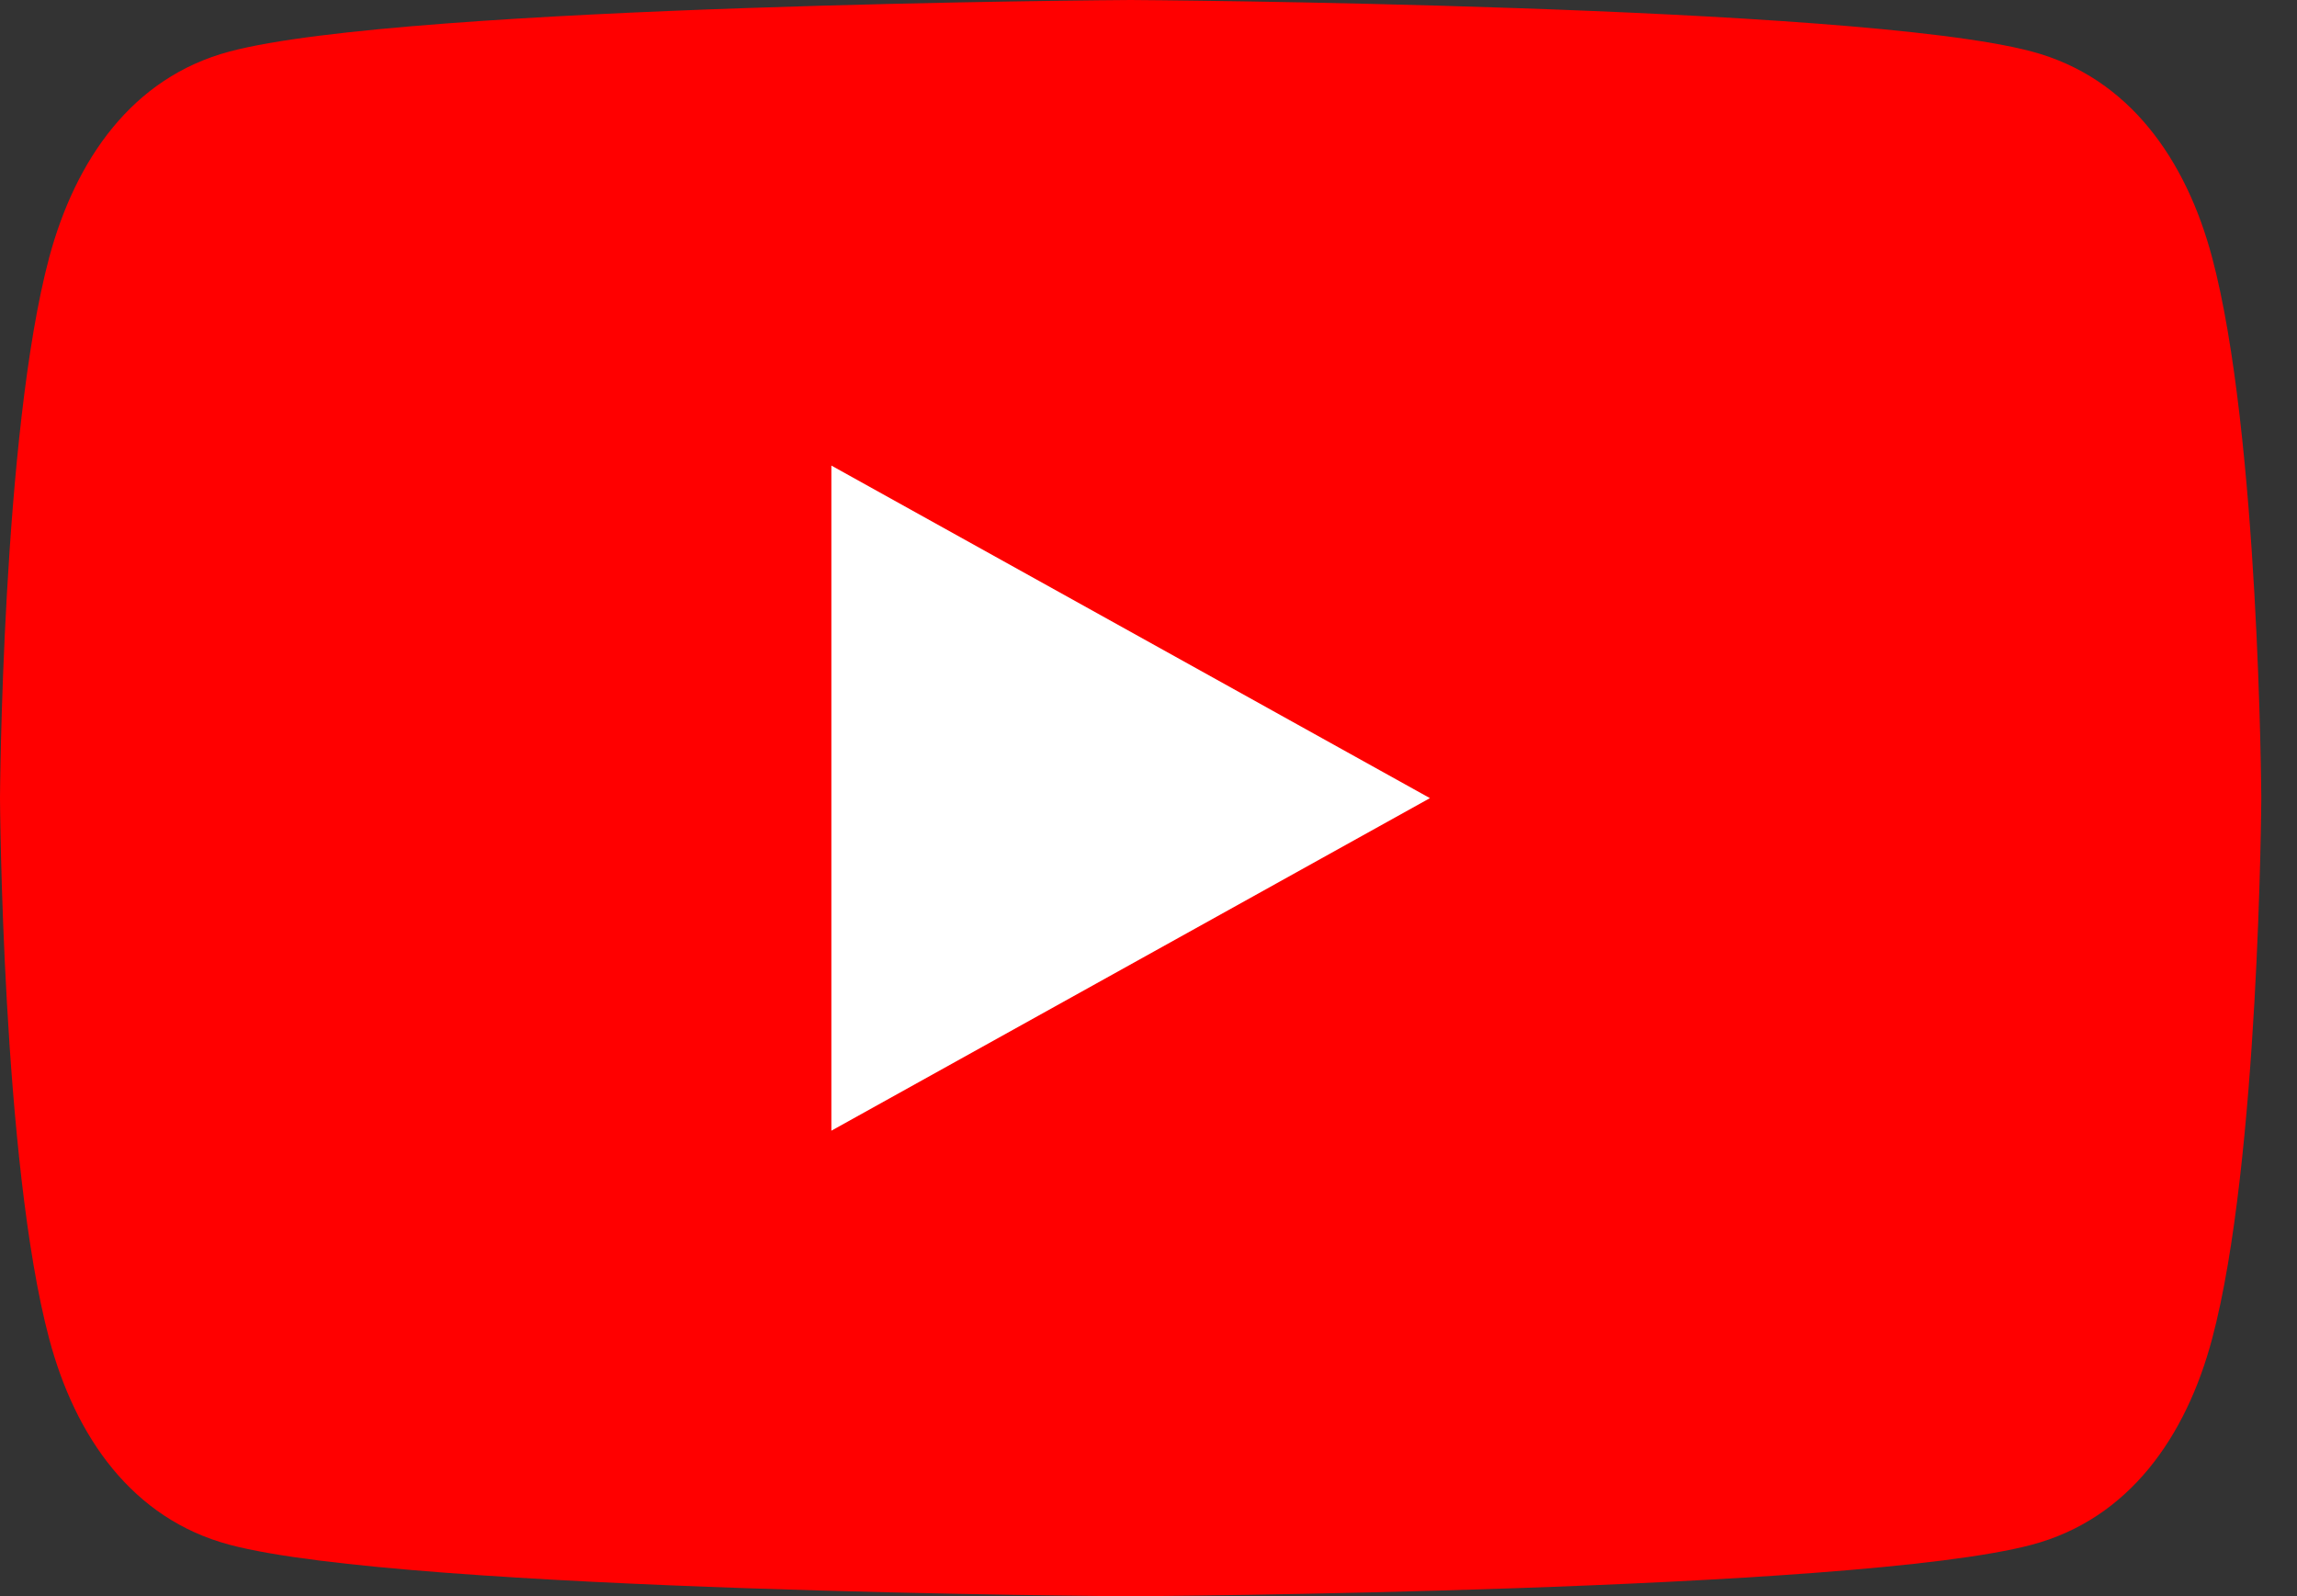 <svg width="59" height="41" viewBox="0 0 59 41" fill="none" xmlns="http://www.w3.org/2000/svg">
<rect x="0" y="0" width="59" height="41" fill="#333333" stroke="none"/>
<path d="M56.819 6.611C56.153 4.109 54.692 1.99 52.19 1.324C47.654 0.111 29.042 0 29.042 0C29.042 0 10.429 0.111 5.894 1.324C3.391 1.99 1.939 4.109 1.264 6.611C0.051 11.147 0 20.5 0 20.5C0 20.5 0.051 29.853 1.264 34.389C1.93 36.892 3.391 39.01 5.894 39.676C10.429 40.889 29.042 41 29.042 41C29.042 41 47.654 40.889 52.19 39.676C54.692 39.01 56.153 36.892 56.819 34.389C58.032 29.853 58.083 20.5 58.083 20.5C58.083 20.5 58.032 11.147 56.819 6.611Z" fill="#FF0000"/>
<path d="M36.729 20.5L21.354 11.958V29.042" fill="white"/>
</svg>
